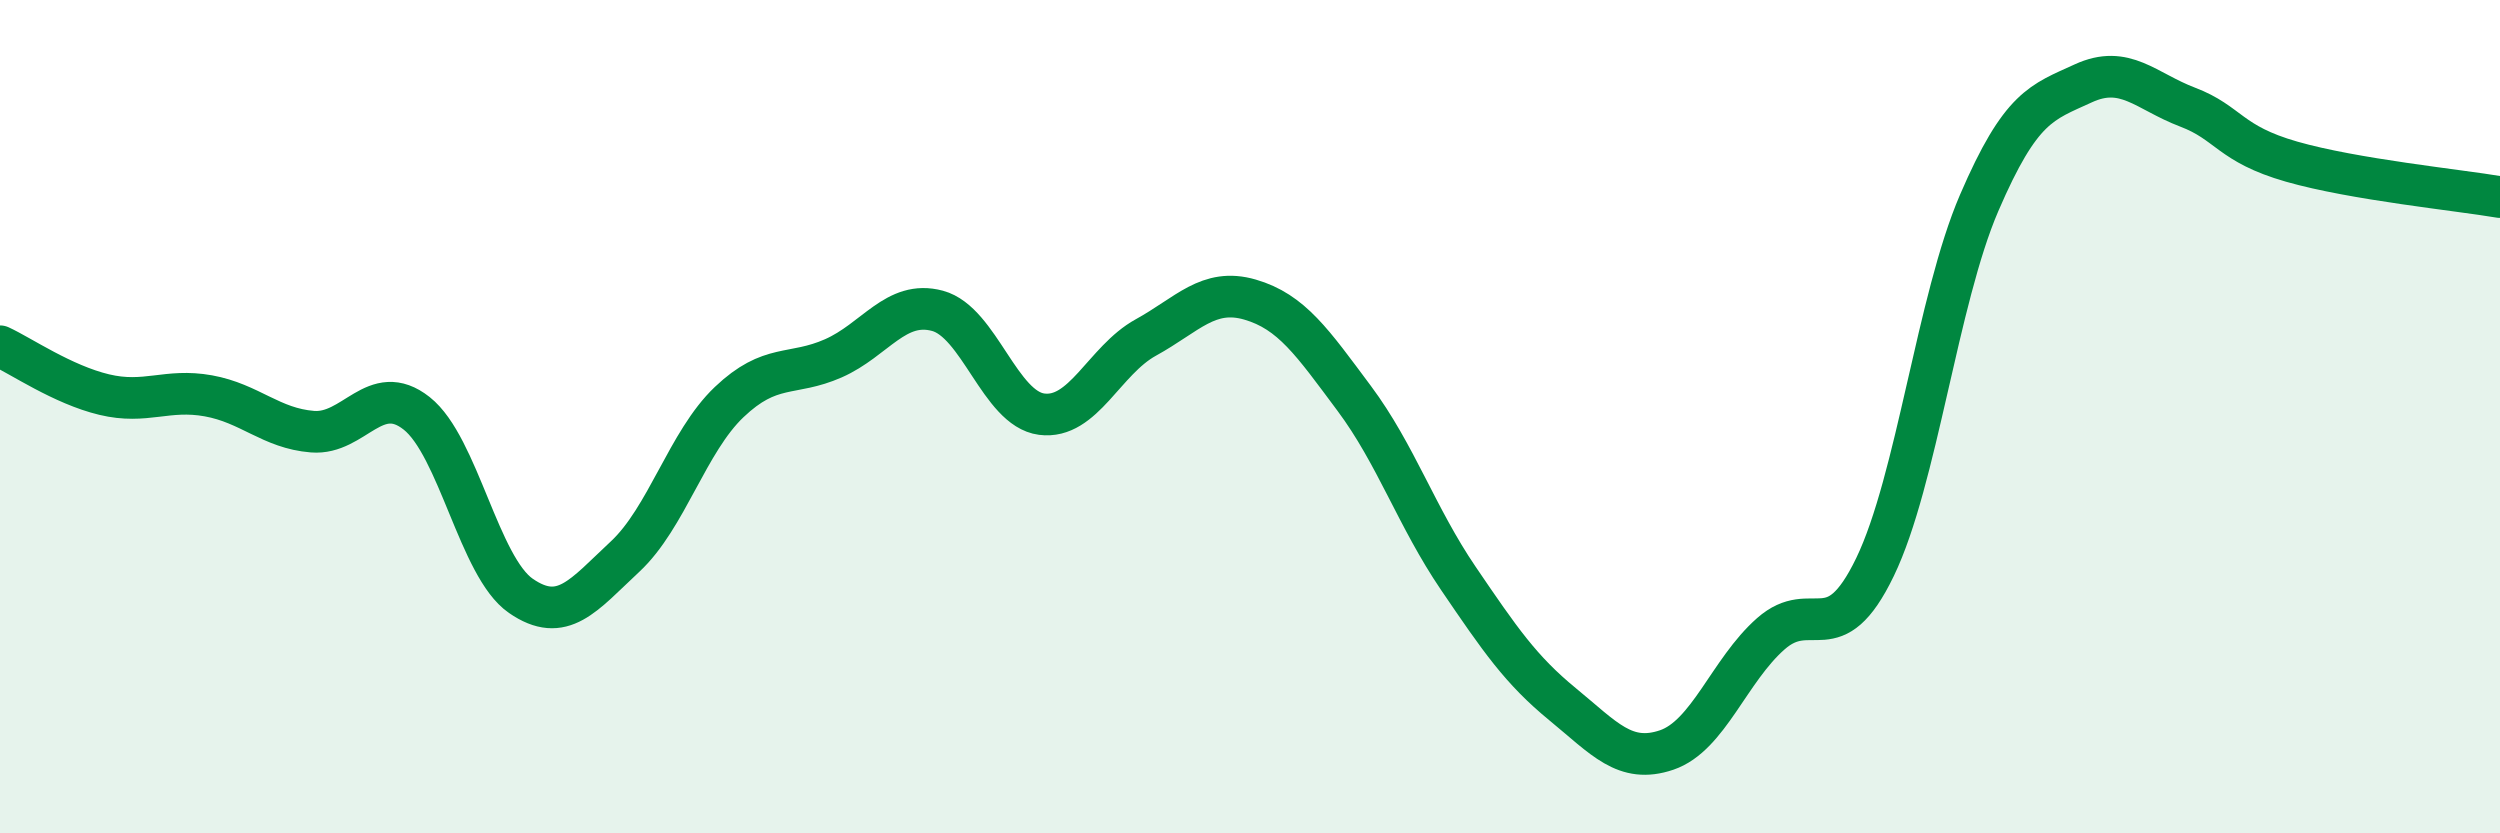 
    <svg width="60" height="20" viewBox="0 0 60 20" xmlns="http://www.w3.org/2000/svg">
      <path
        d="M 0,8.31 C 0.5,8.54 1.5,9.23 2.5,9.47 C 3.5,9.71 4,9.32 5,9.5 C 6,9.68 6.5,10.28 7.5,10.36 C 8.5,10.44 9,9.13 10,9.92 C 11,10.71 11.5,13.61 12.5,14.3 C 13.5,14.99 14,14.29 15,13.36 C 16,12.43 16.5,10.6 17.5,9.65 C 18.5,8.7 19,9.04 20,8.6 C 21,8.16 21.5,7.19 22.5,7.46 C 23.5,7.73 24,9.81 25,9.94 C 26,10.07 26.5,8.65 27.5,8.1 C 28.5,7.55 29,6.9 30,7.19 C 31,7.48 31.5,8.22 32.5,9.56 C 33.5,10.9 34,12.41 35,13.88 C 36,15.35 36.5,16.08 37.5,16.9 C 38.5,17.72 39,18.34 40,18 C 41,17.66 41.5,16.09 42.5,15.21 C 43.5,14.33 44,15.68 45,13.61 C 46,11.54 46.5,7.19 47.5,4.87 C 48.5,2.55 49,2.46 50,2 C 51,1.54 51.5,2.19 52.5,2.57 C 53.5,2.95 53.5,3.45 55,3.88 C 56.5,4.31 59,4.56 60,4.73L60 20L0 20Z"
        fill="#008740"
        opacity="0.1"
        stroke-linecap="round"
        stroke-linejoin="round"
      />
      <path
        d="M 0,8.31 C 0.5,8.54 1.5,9.23 2.5,9.47 C 3.5,9.71 4,9.32 5,9.5 C 6,9.68 6.5,10.28 7.5,10.36 C 8.5,10.44 9,9.13 10,9.92 C 11,10.71 11.5,13.61 12.5,14.3 C 13.5,14.99 14,14.29 15,13.36 C 16,12.43 16.5,10.6 17.5,9.65 C 18.5,8.7 19,9.04 20,8.6 C 21,8.16 21.5,7.19 22.5,7.46 C 23.5,7.73 24,9.81 25,9.94 C 26,10.07 26.5,8.65 27.5,8.1 C 28.5,7.55 29,6.9 30,7.19 C 31,7.48 31.5,8.22 32.5,9.56 C 33.5,10.9 34,12.41 35,13.88 C 36,15.35 36.5,16.08 37.5,16.9 C 38.5,17.72 39,18.34 40,18 C 41,17.66 41.5,16.09 42.5,15.21 C 43.5,14.33 44,15.68 45,13.61 C 46,11.54 46.5,7.19 47.5,4.87 C 48.5,2.55 49,2.46 50,2 C 51,1.54 51.5,2.19 52.5,2.57 C 53.5,2.95 53.5,3.45 55,3.88 C 56.5,4.31 59,4.56 60,4.73"
        stroke="#008740"
        stroke-width="1"
        fill="none"
        stroke-linecap="round"
        stroke-linejoin="round"
      />
    </svg>
  